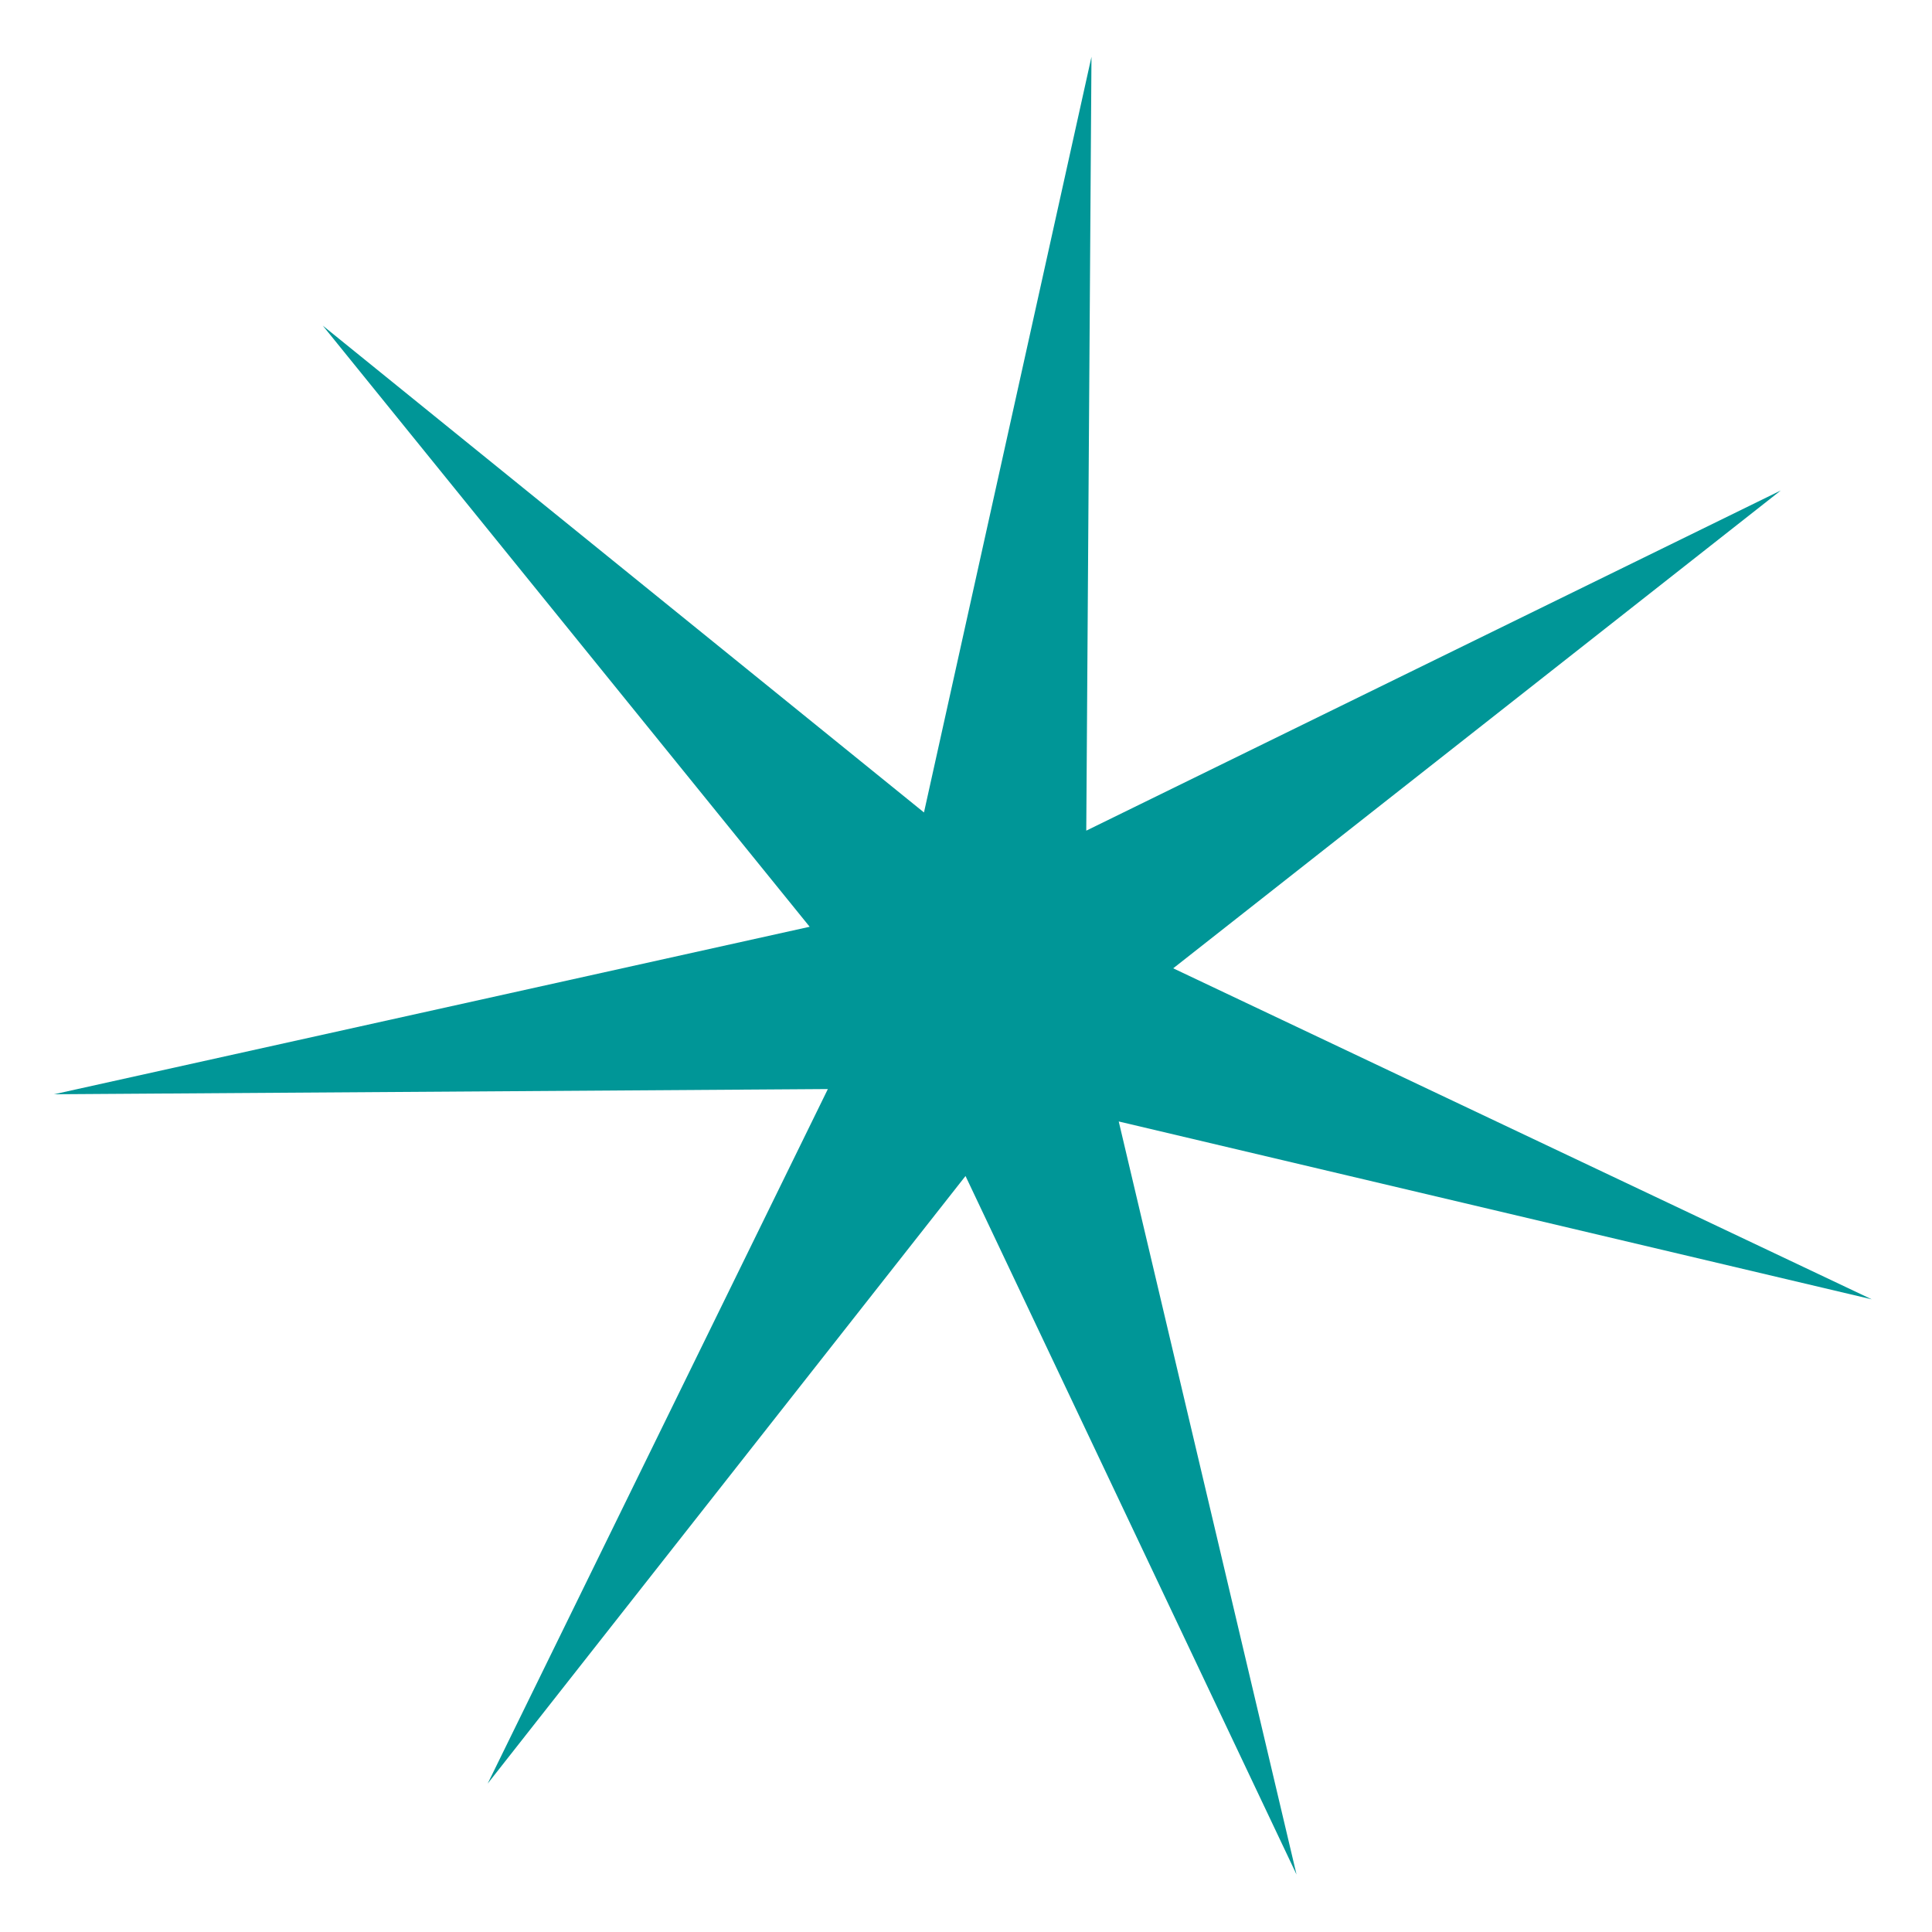<?xml version="1.0" encoding="utf-8"?>
<!-- Generator: Adobe Illustrator 24.0.0, SVG Export Plug-In . SVG Version: 6.00 Build 0)  -->
<svg version="1.1" id="Layer_1" xmlns="http://www.w3.org/2000/svg" xmlns:xlink="http://www.w3.org/1999/xlink" x="0px" y="0px"
	 viewBox="0 0 360 360" style="enable-background:new 0 0 360 360;" xml:space="preserve">
<style type="text/css">
	.Arched_x0020_Green{fill:url(#SVGID_1_);stroke:#FFFFFF;stroke-width:0.25;stroke-miterlimit:1;}
	.st0{fill-rule:evenodd;clip-rule:evenodd;fill:#009697;}
</style>
<linearGradient id="SVGID_1_" gradientUnits="userSpaceOnUse" x1="108" y1="252" x2="108.707" y2="251.293">
	<stop  offset="0" style="stop-color:#00A53E"/>
	<stop  offset="0.983" style="stop-color:#223823"/>
</linearGradient>
<polygon class="st0" points="60.14,60.67 172.17,151.39 203.38,10.59 202.41,154.78 331.83,91.39 218.61,180.43 348.77,242.11 
	208.46,208.97 241.59,349.29 179.91,219.13 90.87,332.35 154.26,202.93 10.07,203.9 150.87,172.69 "/>
</svg>
